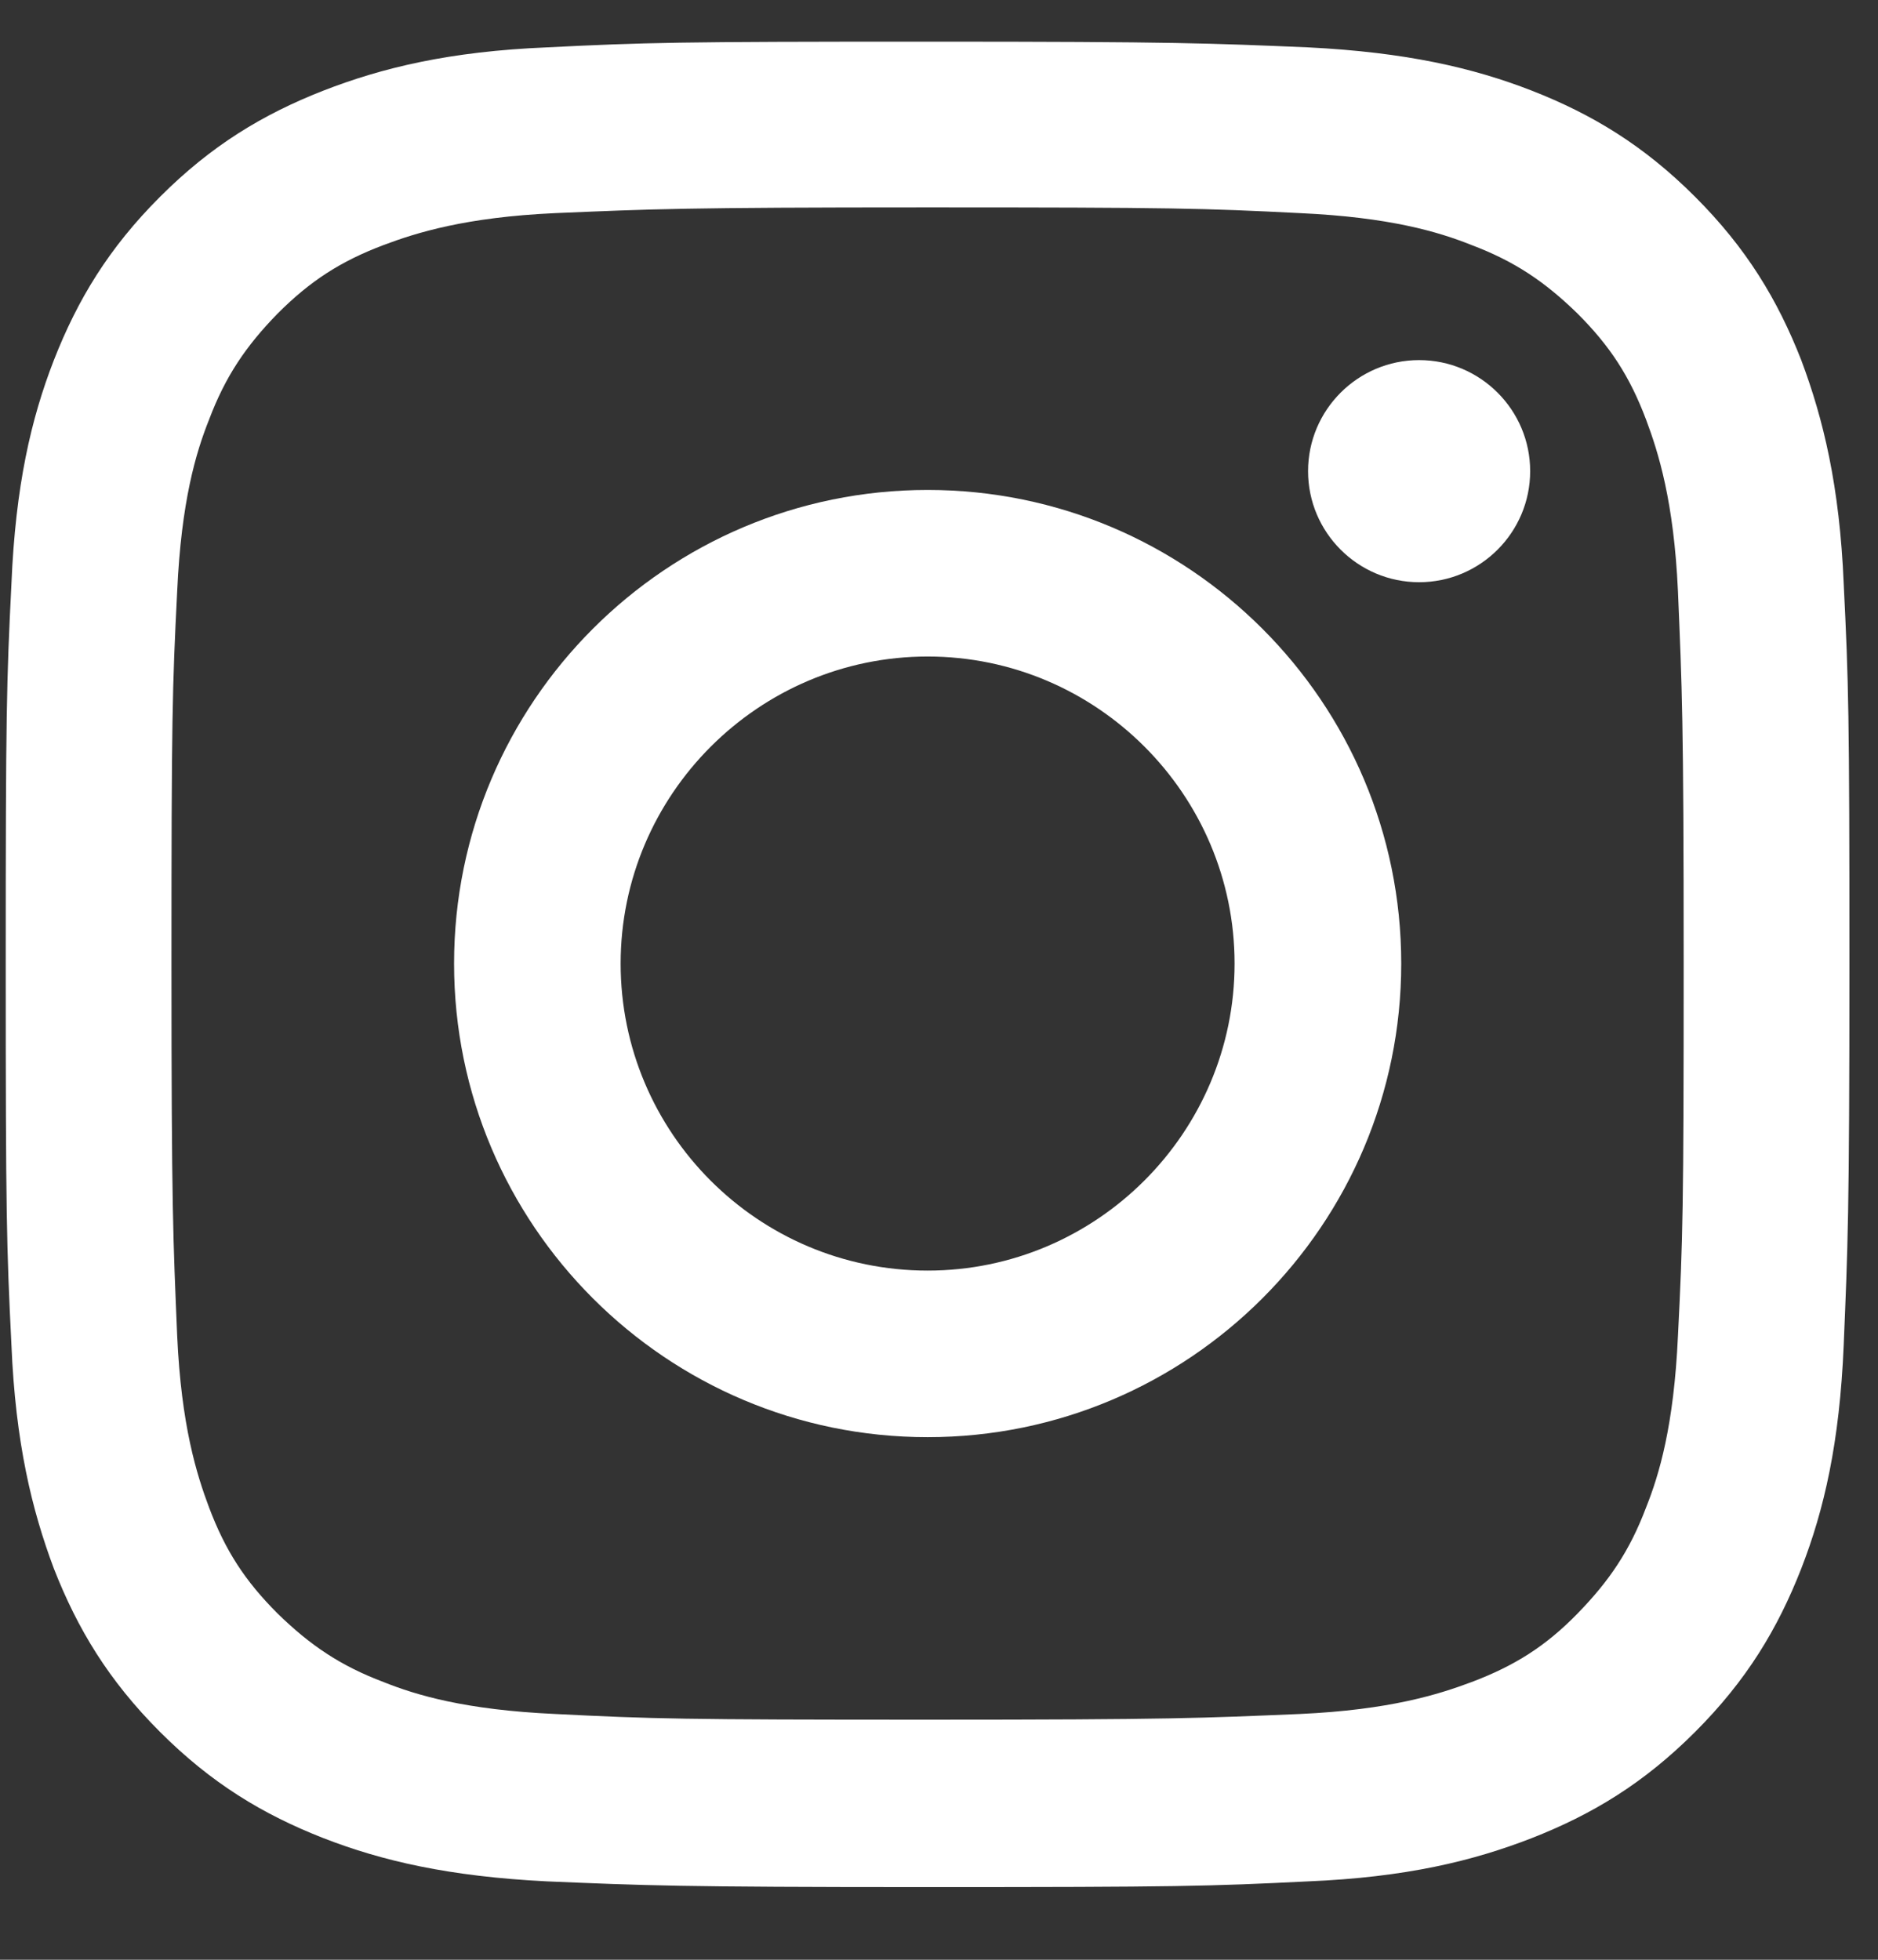 <svg width="23" height="24" viewBox="0 0 23 24" fill="none" xmlns="http://www.w3.org/2000/svg">
<rect x="0" y="0" width="23" height="24" fill="#333333" stroke="none"/>
<path d="M11.36 2.54C14.38 2.54 14.73 2.55 15.92 2.61C17.02 2.66 17.62 2.84 18.02 3C18.55 3.2 18.92 3.45 19.32 3.84C19.72 4.24 19.96 4.61 20.16 5.14C20.31 5.54 20.5 6.14 20.55 7.24C20.6 8.43 20.62 8.79 20.62 11.8C20.62 14.81 20.61 15.17 20.55 16.36C20.5 17.46 20.32 18.06 20.16 18.46C19.96 18.99 19.71 19.36 19.32 19.76C18.93 20.16 18.55 20.4 18.02 20.6C17.62 20.75 17.02 20.94 15.92 20.99C14.73 21.04 14.37 21.06 11.36 21.06C8.35 21.06 7.99 21.05 6.8 20.99C5.7 20.94 5.1 20.76 4.7 20.6C4.17 20.4 3.8 20.15 3.4 19.76C3 19.36 2.76 18.99 2.56 18.46C2.41 18.06 2.22 17.46 2.17 16.36C2.12 15.17 2.1 14.81 2.1 11.8C2.1 8.79 2.11 8.43 2.17 7.24C2.22 6.14 2.4 5.54 2.56 5.14C2.76 4.61 3.01 4.24 3.4 3.84C3.8 3.44 4.17 3.2 4.7 3C5.1 2.85 5.7 2.66 6.8 2.61C7.99 2.56 8.35 2.54 11.36 2.54ZM11.36 0.51C8.29 0.51 7.91 0.52 6.7 0.58C5.5 0.63 4.68 0.83 3.96 1.11C3.22 1.4 2.59 1.78 1.96 2.41C1.33 3.04 0.95 3.67 0.66 4.41C0.38 5.13 0.19 5.95 0.14 7.15C0.08 8.35 0.07 8.74 0.07 11.81C0.07 14.88 0.08 15.26 0.14 16.47C0.19 17.67 0.39 18.49 0.66 19.21C0.95 19.95 1.33 20.58 1.96 21.21C2.59 21.84 3.22 22.22 3.96 22.51C4.68 22.79 5.5 22.98 6.7 23.04C7.9 23.09 8.29 23.11 11.36 23.11C14.43 23.11 14.81 23.1 16.02 23.04C17.22 22.99 18.04 22.79 18.76 22.51C19.5 22.22 20.13 21.84 20.76 21.21C21.39 20.58 21.77 19.95 22.06 19.21C22.34 18.49 22.53 17.67 22.58 16.47C22.63 15.27 22.65 14.88 22.65 11.81C22.65 8.74 22.64 8.36 22.58 7.15C22.53 5.95 22.33 5.13 22.06 4.41C21.77 3.67 21.39 3.04 20.76 2.41C20.13 1.78 19.5 1.4 18.76 1.11C18.04 0.83 17.22 0.64 16.02 0.58C14.82 0.53 14.43 0.51 11.36 0.51Z" fill="white"/>
<path d="M11.361 6C8.161 6 5.561 8.6 5.561 11.8C5.561 15 8.161 17.6 11.361 17.6C14.56 17.6 17.161 15 17.161 11.8C17.161 8.6 14.56 6 11.361 6ZM11.361 15.56C9.281 15.56 7.601 13.87 7.601 11.8C7.601 9.73 9.291 8.04 11.361 8.04C13.431 8.04 15.12 9.73 15.12 11.8C15.12 13.87 13.431 15.56 11.361 15.56Z" fill="white"/>
<path d="M18.74 5.77C18.74 6.52 18.13 7.13 17.38 7.13C16.63 7.13 16.02 6.52 16.02 5.77C16.02 5.02 16.63 4.41 17.38 4.41C18.13 4.41 18.74 5.02 18.74 5.77Z" fill="white"/>
</svg>

